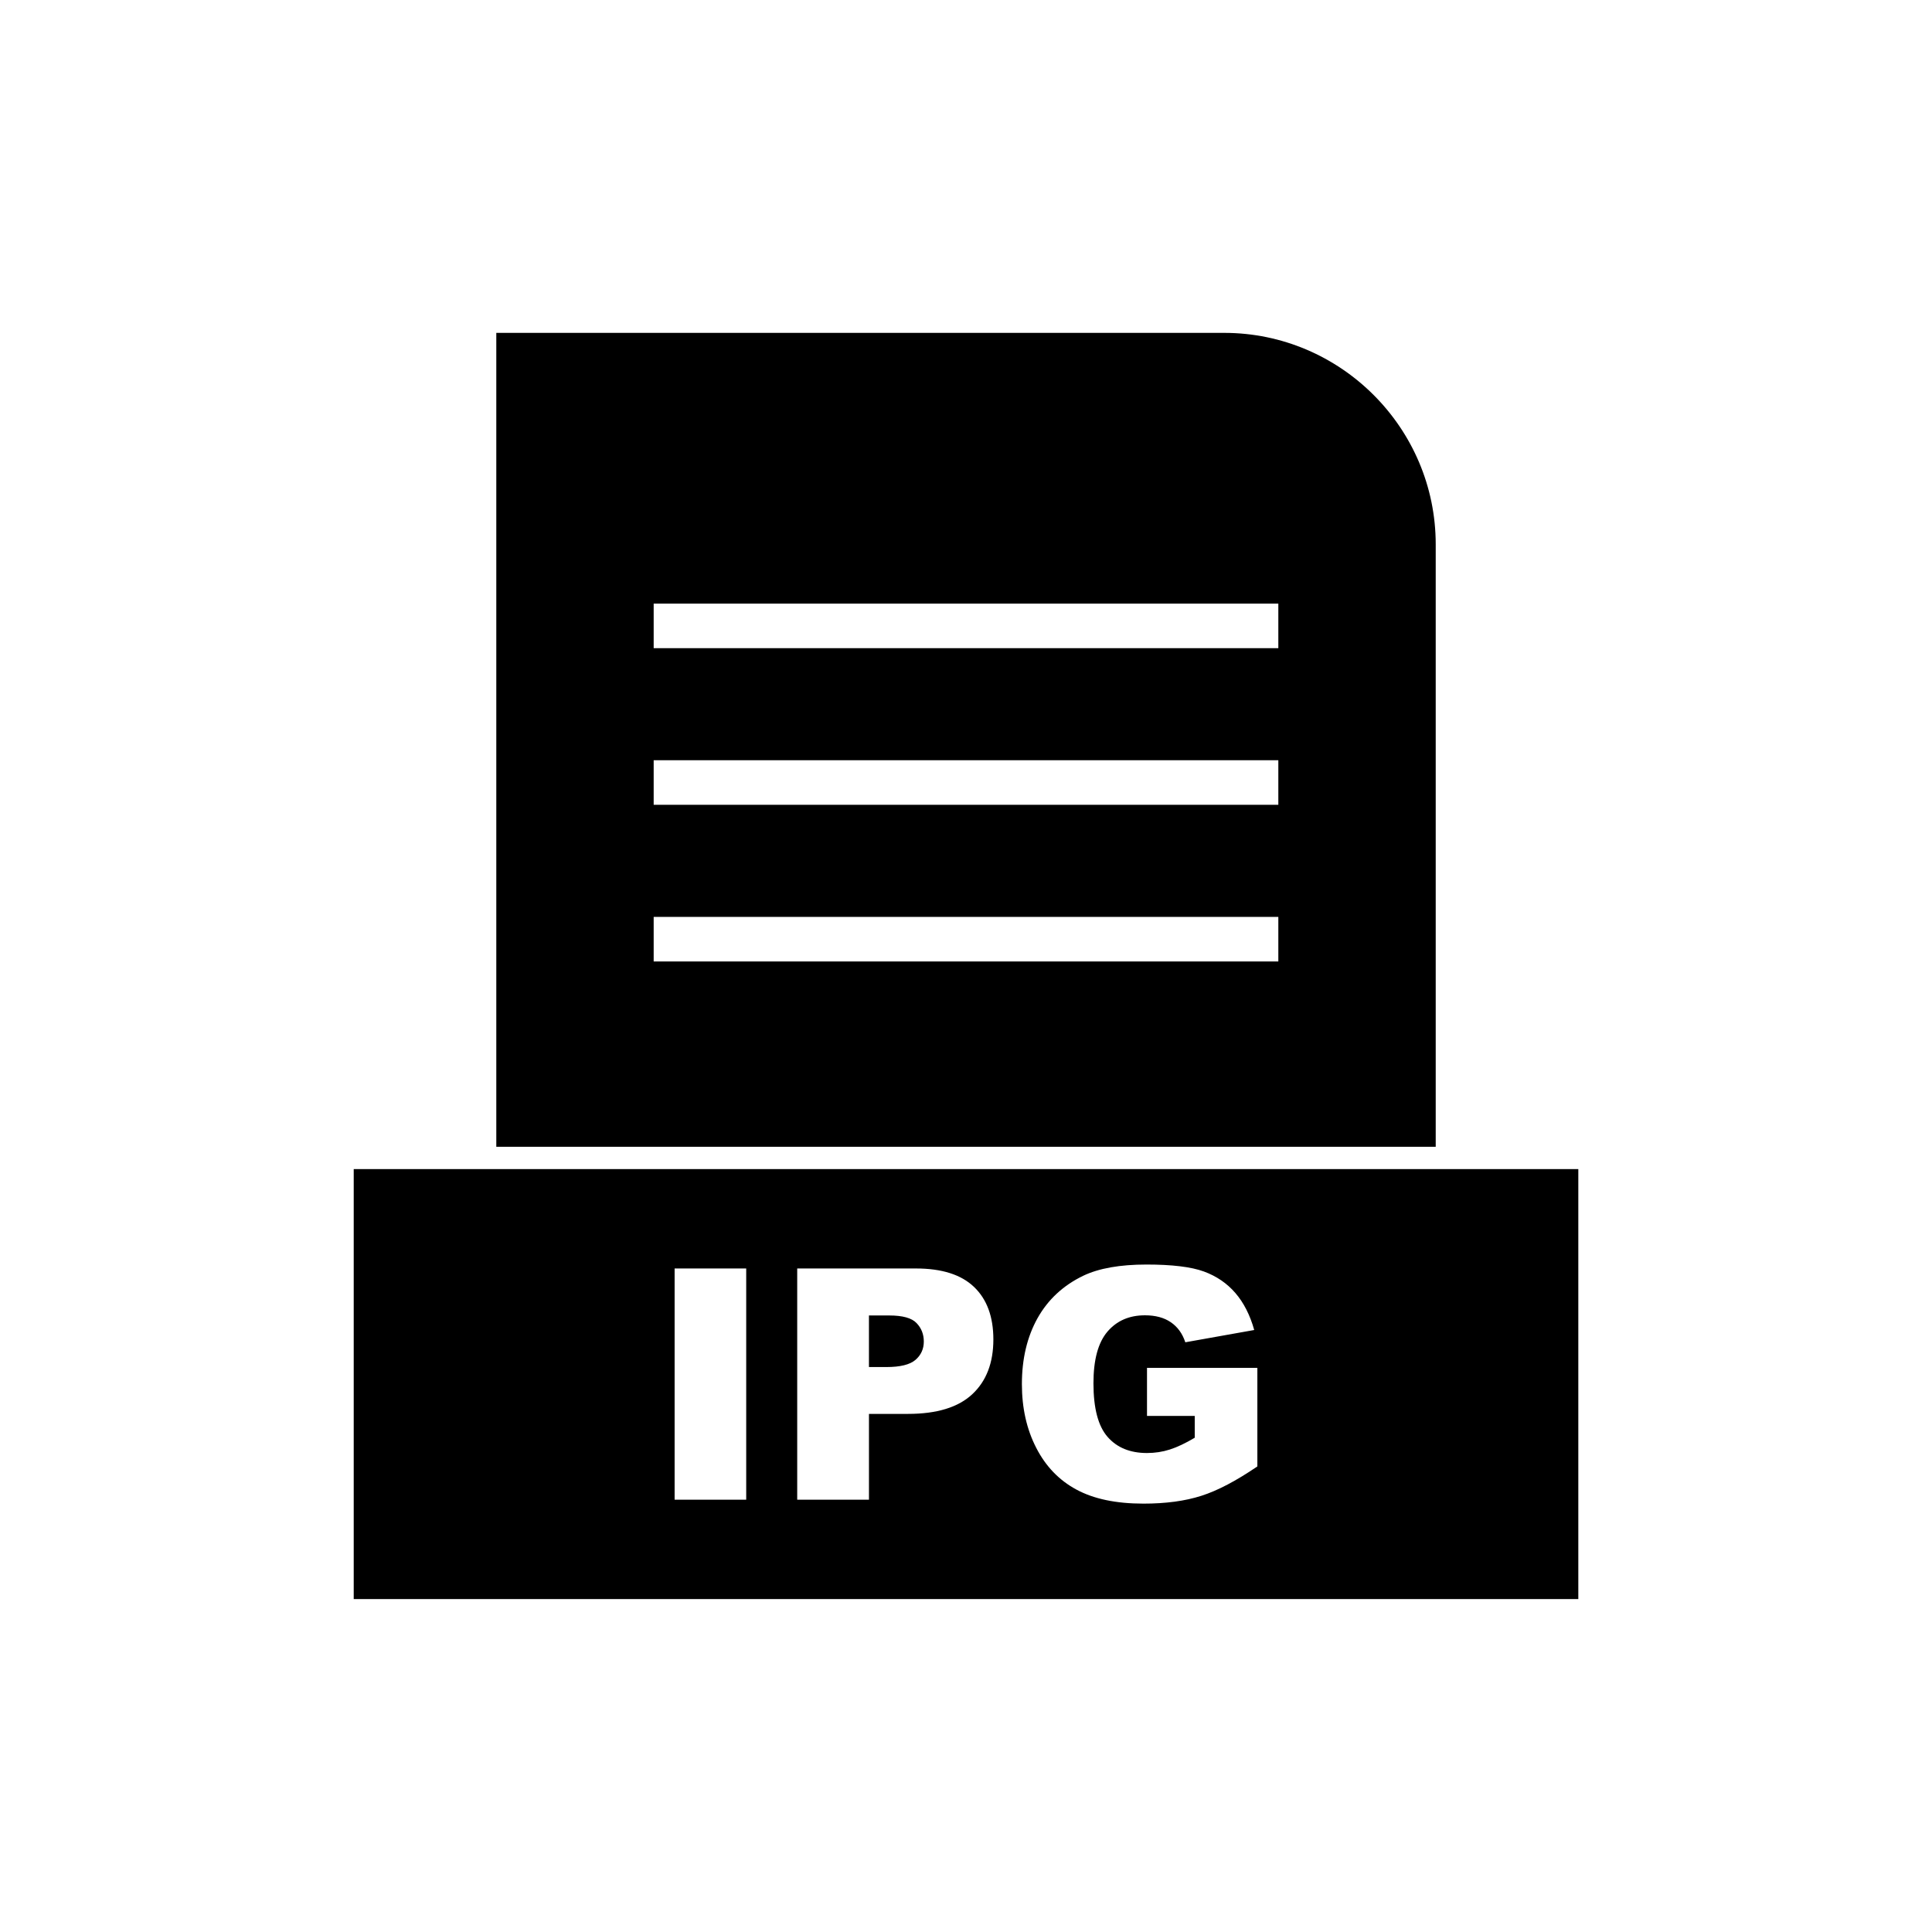 <?xml version="1.0" encoding="UTF-8"?>
<!-- Uploaded to: ICON Repo, www.svgrepo.com, Generator: ICON Repo Mixer Tools -->
<svg fill="#000000" width="800px" height="800px" version="1.1" viewBox="144 144 512 512" xmlns="http://www.w3.org/2000/svg">
 <g fill-rule="evenodd">
  <path d="m317.23 303.96h165.54v11.809h-165.54zm0 41.512h165.54v11.809h-165.54zm0 41.512h165.54v11.809h-165.54zm207.25 60.926v-159.66c0-15.414-6.301-29.426-16.457-39.578-10.152-10.152-24.164-16.457-39.578-16.457h-192.92v215.69h248.95z"/>
  <path d="m524.48 453.82h-286.74v113.95h324.53v-113.95zm-201.7 26.34h18.973v61.273h-18.973zm32.484 0h31.473c6.848 0 11.984 1.625 15.395 4.894 3.41 3.254 5.121 7.902 5.121 13.91 0 6.191-1.855 11.027-5.578 14.508-3.723 3.481-9.402 5.223-17.035 5.223h-10.355v22.742h-19.016v-61.273zm19.016 26.121h4.637c3.652 0 6.207-0.629 7.691-1.898 1.469-1.27 2.211-2.894 2.211-4.863 0-1.926-0.641-3.566-1.926-4.894-1.27-1.34-3.68-2.012-7.219-2.012h-5.394zm73.688 12.953v-12.738h29.246v26.121c-5.594 3.809-10.543 6.422-14.852 7.789-4.309 1.383-9.414 2.07-15.324 2.07-7.277 0-13.195-1.242-17.777-3.723-4.594-2.469-8.145-6.164-10.656-11.07-2.523-4.906-3.793-10.527-3.793-16.879 0-6.691 1.383-12.512 4.137-17.461 2.769-4.938 6.805-8.688 12.125-11.258 4.152-1.984 9.742-2.969 16.762-2.969 6.762 0 11.828 0.613 15.195 1.84 3.352 1.227 6.133 3.125 8.359 5.707 2.211 2.566 3.879 5.836 4.992 9.801l-18.262 3.254c-0.758-2.312-2.039-4.082-3.84-5.309-1.781-1.227-4.082-1.84-6.863-1.84-4.152 0-7.461 1.441-9.93 4.324-2.469 2.894-3.711 7.445-3.711 13.695 0 6.633 1.254 11.371 3.754 14.211 2.484 2.84 5.965 4.266 10.43 4.266 2.113 0 4.137-0.312 6.051-0.926 1.926-0.613 4.137-1.656 6.606-3.125v-5.777h-12.656z"/>
 </g>
</svg>